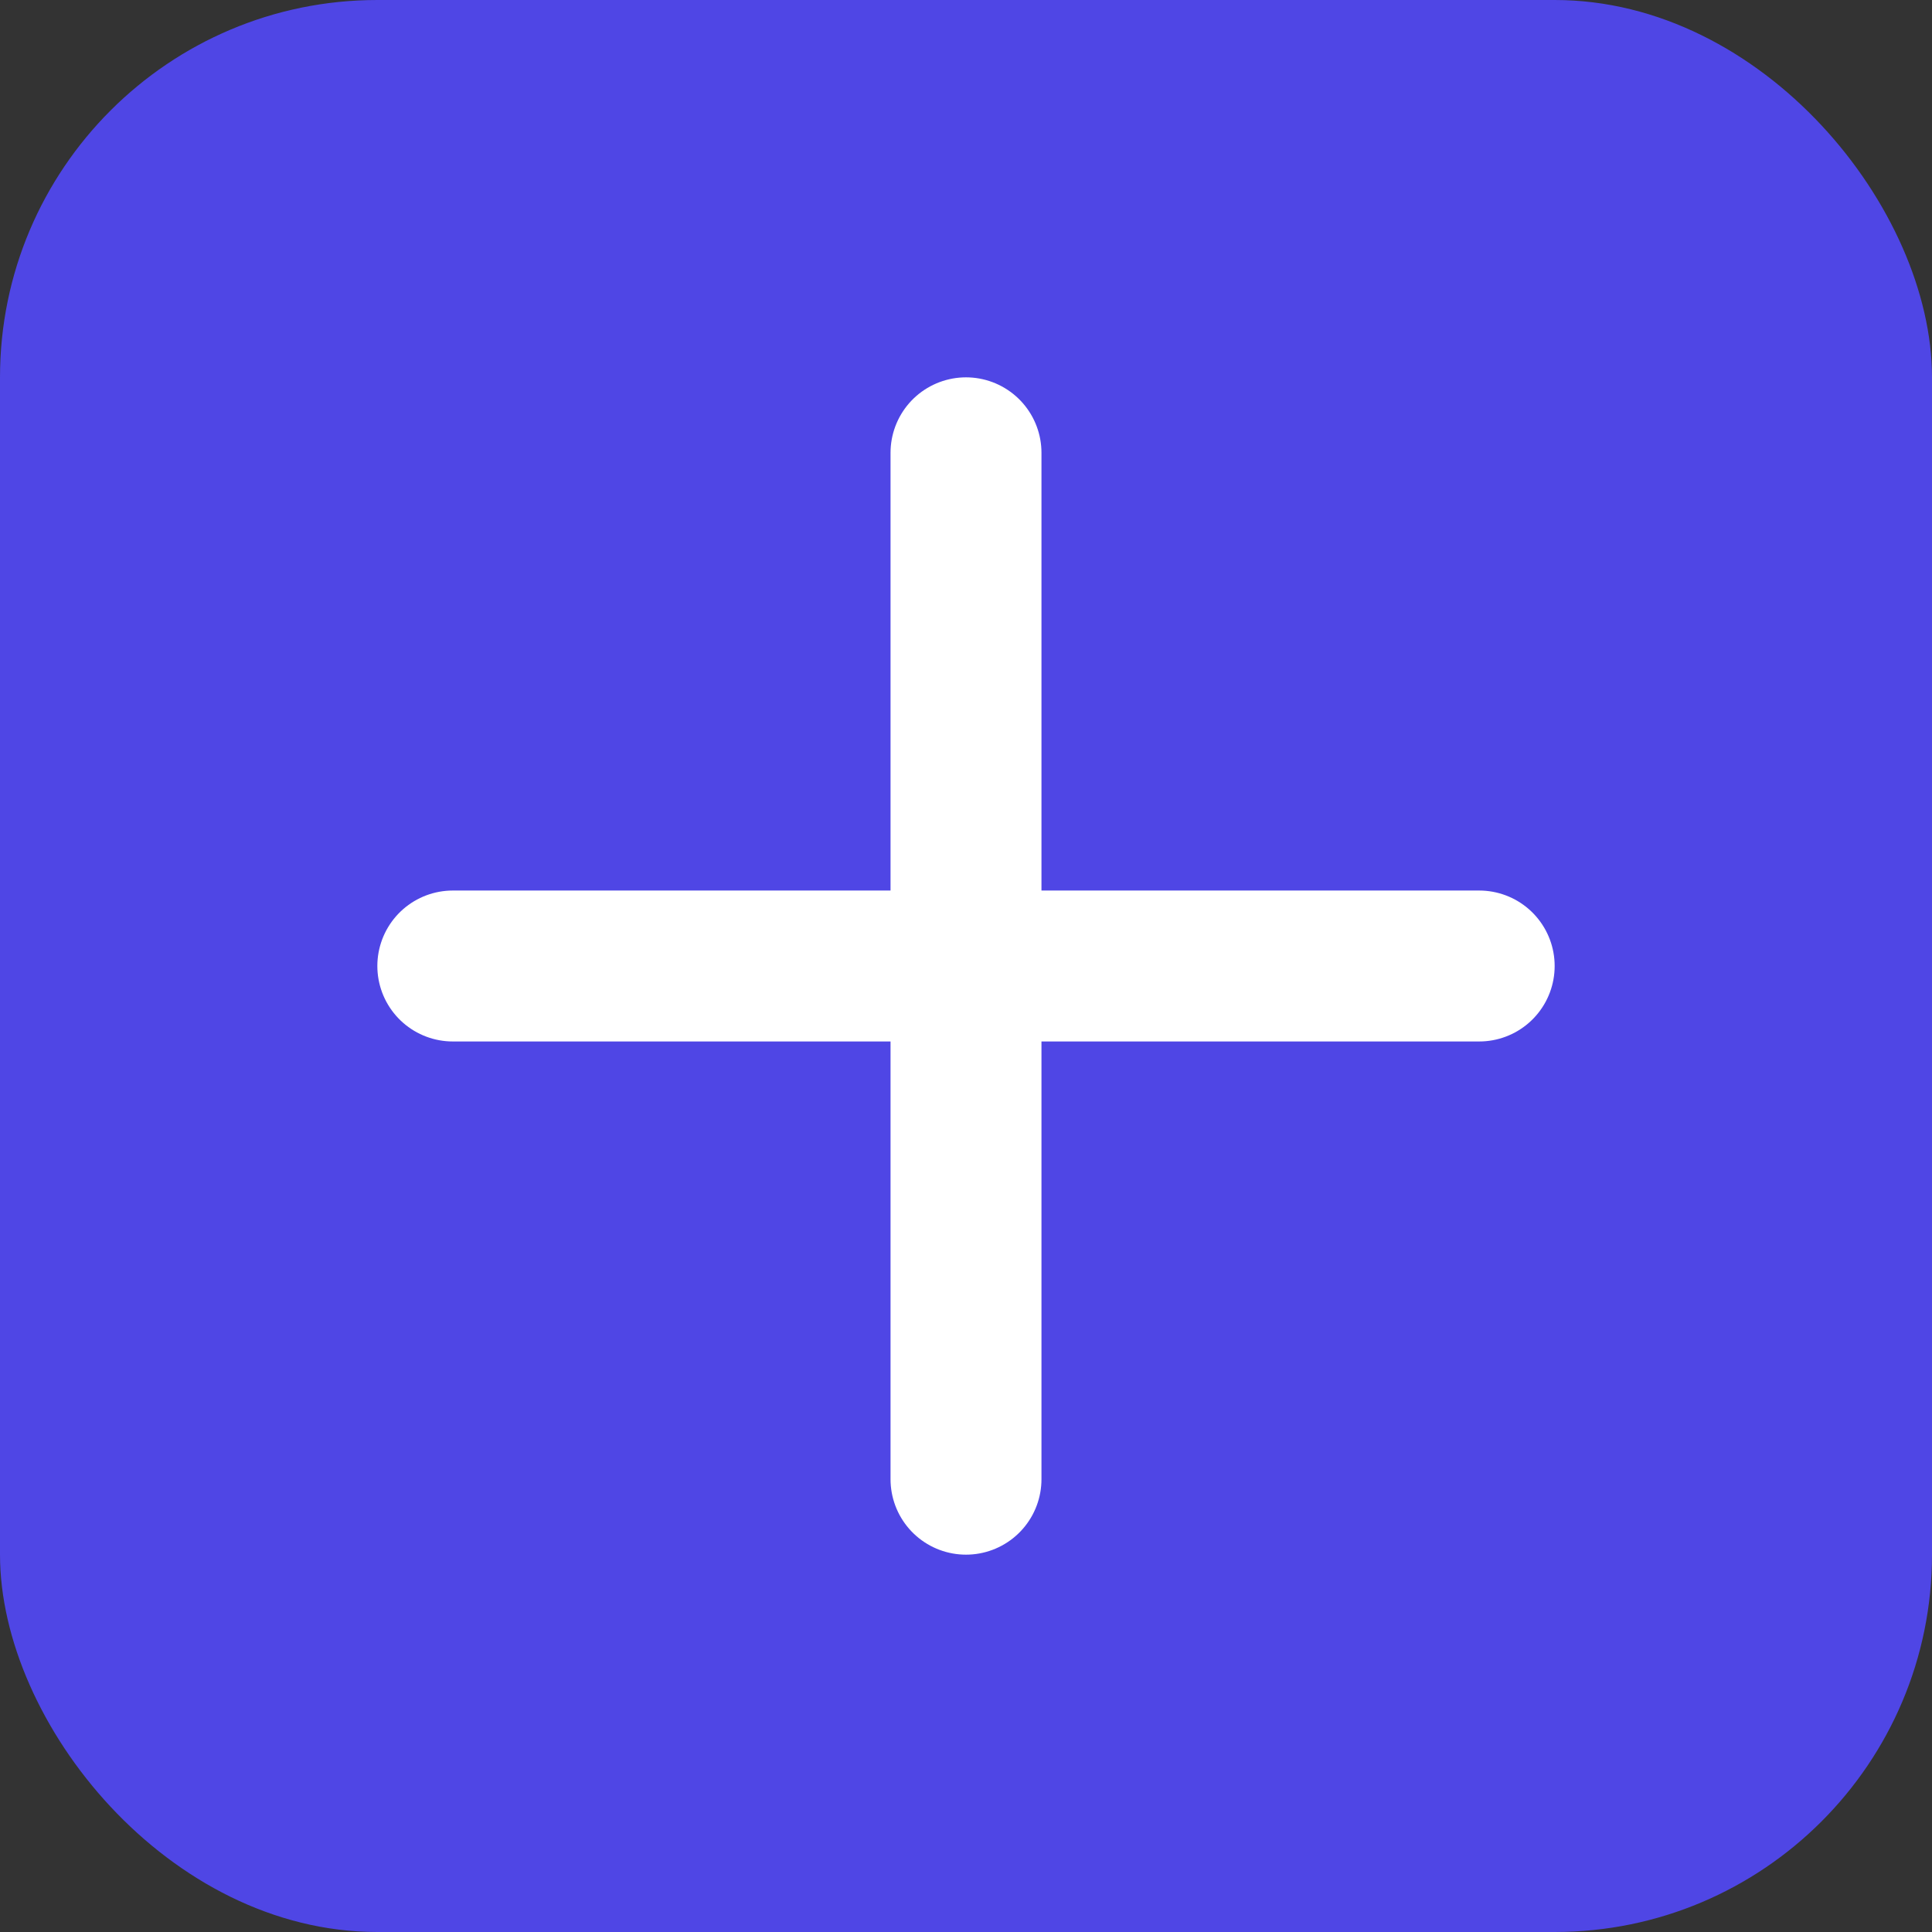 <svg xmlns="http://www.w3.org/2000/svg" viewBox="0 0 512 512">
  <rect x="0" y="0" width="512" height="512" fill="#333333" stroke="none"/>
  <rect width="512" height="512" fill="#4f46e5" rx="100"/>
  <path d="M120 256h272M256 120v272" stroke="white" stroke-width="40" stroke-linecap="round"/>
</svg>
